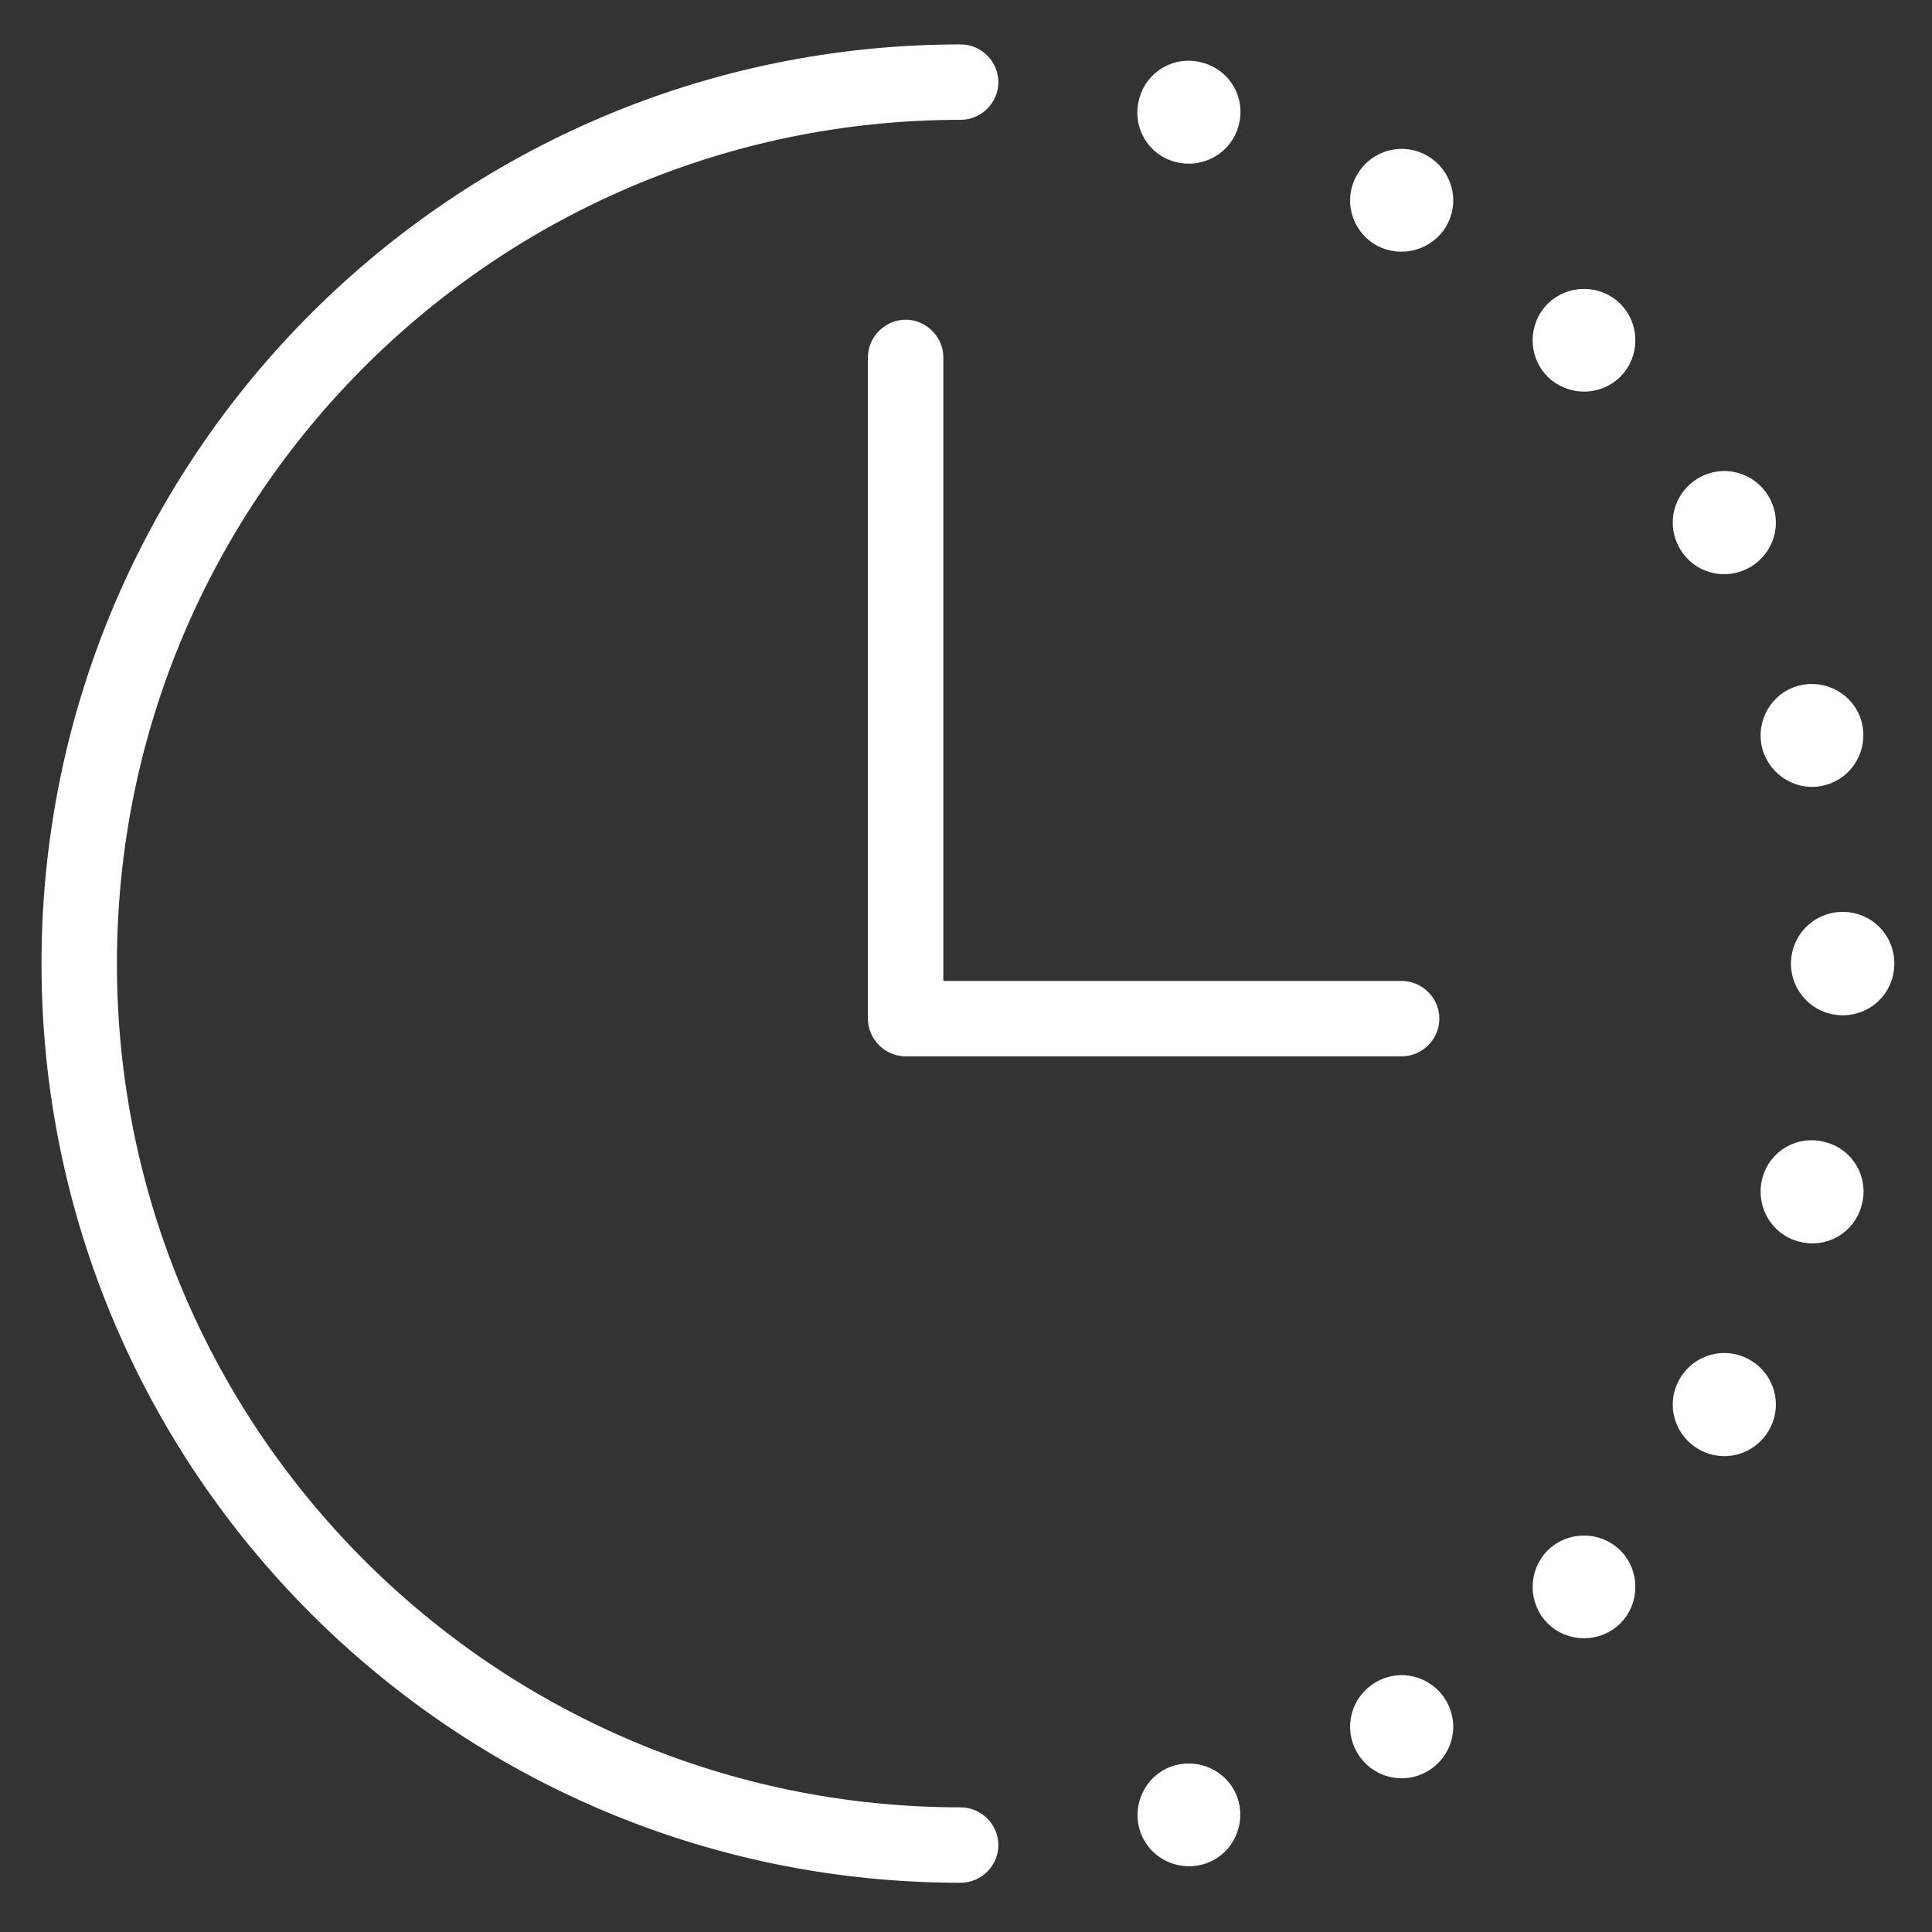 <?xml version="1.0" encoding="UTF-8"?> <svg xmlns="http://www.w3.org/2000/svg" xmlns:xlink="http://www.w3.org/1999/xlink" version="1.1" id="Layer_1" x="0px" y="0px" viewBox="0 0 400 400" style="enable-background:new 0 0 400 400;" xml:space="preserve"><rect x="0" y="0" width="400" height="400" fill="#333333" stroke="none"/> <style type="text/css"> .st0{fill:#FFFFFF;stroke:#FFFFFF;stroke-width:4.213;stroke-miterlimit:10;} </style> <g> <path class="st0" d="M198.9,376.3c3.1,0,5.7,2.6,5.7,5.7s-2.6,5.7-5.7,5.7C95,387.7,10.7,303.4,10.7,199.5S95,11.3,198.9,11.3 c3.1,0,5.7,2.6,5.7,5.7s-2.6,5.7-5.7,5.7c-97.6,0-176.8,79.2-176.8,176.8S101.3,376.3,198.9,376.3z M290.2,205.2 c3.1,0,5.7,2.6,5.7,5.7s-2.6,5.7-5.7,5.7H187.5c-3.1,0-5.7-2.6-5.7-5.7V74c0-3.1,2.6-5.7,5.7-5.7s5.7,2.6,5.7,5.7v131.2H290.2z M243.9,31.5c-4.6-1.2-7.3-5.9-6-10.5c1.2-4.6,5.9-7.3,10.5-6c4.6,1.2,7.3,5.9,6,10.5C253.2,30,248.5,32.7,243.9,31.5z M285.9,48.9 c-4.1-2.4-5.5-7.6-3.1-11.7s7.6-5.5,11.7-3.1s5.5,7.6,3.1,11.7C295.2,49.8,290,51.2,285.9,48.9z M321.9,76.5 c-3.3-3.3-3.3-8.8,0-12.1c3.3-3.3,8.8-3.3,12.1,0c3.3,3.3,3.3,8.8,0,12.1C330.7,79.8,325.3,79.8,321.9,76.5z M349.6,112.5 c-2.4-4.1-1-9.3,3.1-11.7c4.1-2.4,9.3-1,11.7,3.1c2.4,4.1,1,9.3-3.1,11.7C357.2,118,351.9,116.6,349.6,112.5z M366.9,154.5 c-1.2-4.6,1.5-9.3,6-10.5c4.6-1.2,9.3,1.5,10.5,6c1.2,4.6-1.5,9.3-6,10.5C372.9,161.8,368.2,159,366.9,154.5z M372.9,199.5 c0-4.7,3.8-8.6,8.6-8.6s8.6,3.8,8.6,8.6s-3.8,8.6-8.6,8.6S372.9,204.2,372.9,199.5z M366.9,244.5c1.2-4.6,5.9-7.3,10.5-6 c4.6,1.2,7.3,5.9,6,10.5c-1.2,4.6-5.9,7.3-10.5,6C368.4,253.8,365.7,249.1,366.9,244.5z M349.6,286.5c2.4-4.1,7.6-5.5,11.7-3.1 s5.5,7.6,3.1,11.7s-7.6,5.5-11.7,3.1S347.2,290.6,349.6,286.5z M321.9,322.5c3.3-3.3,8.8-3.3,12.1,0c3.3,3.3,3.3,8.8,0,12.1 c-3.3,3.3-8.8,3.3-12.1,0C318.6,331.3,318.6,325.8,321.9,322.5z M285.9,350.1c4.1-2.4,9.3-1,11.7,3.1c2.4,4.1,1,9.3-3.1,11.7 c-4.1,2.4-9.3,1-11.7-3.1C280.4,357.7,281.8,352.5,285.9,350.1z M243.9,367.5c4.6-1.2,9.3,1.5,10.5,6c1.2,4.6-1.5,9.3-6,10.5 c-4.6,1.2-9.3-1.5-10.5-6C236.7,373.4,239.4,368.7,243.9,367.5z"></path> </g> </svg> 